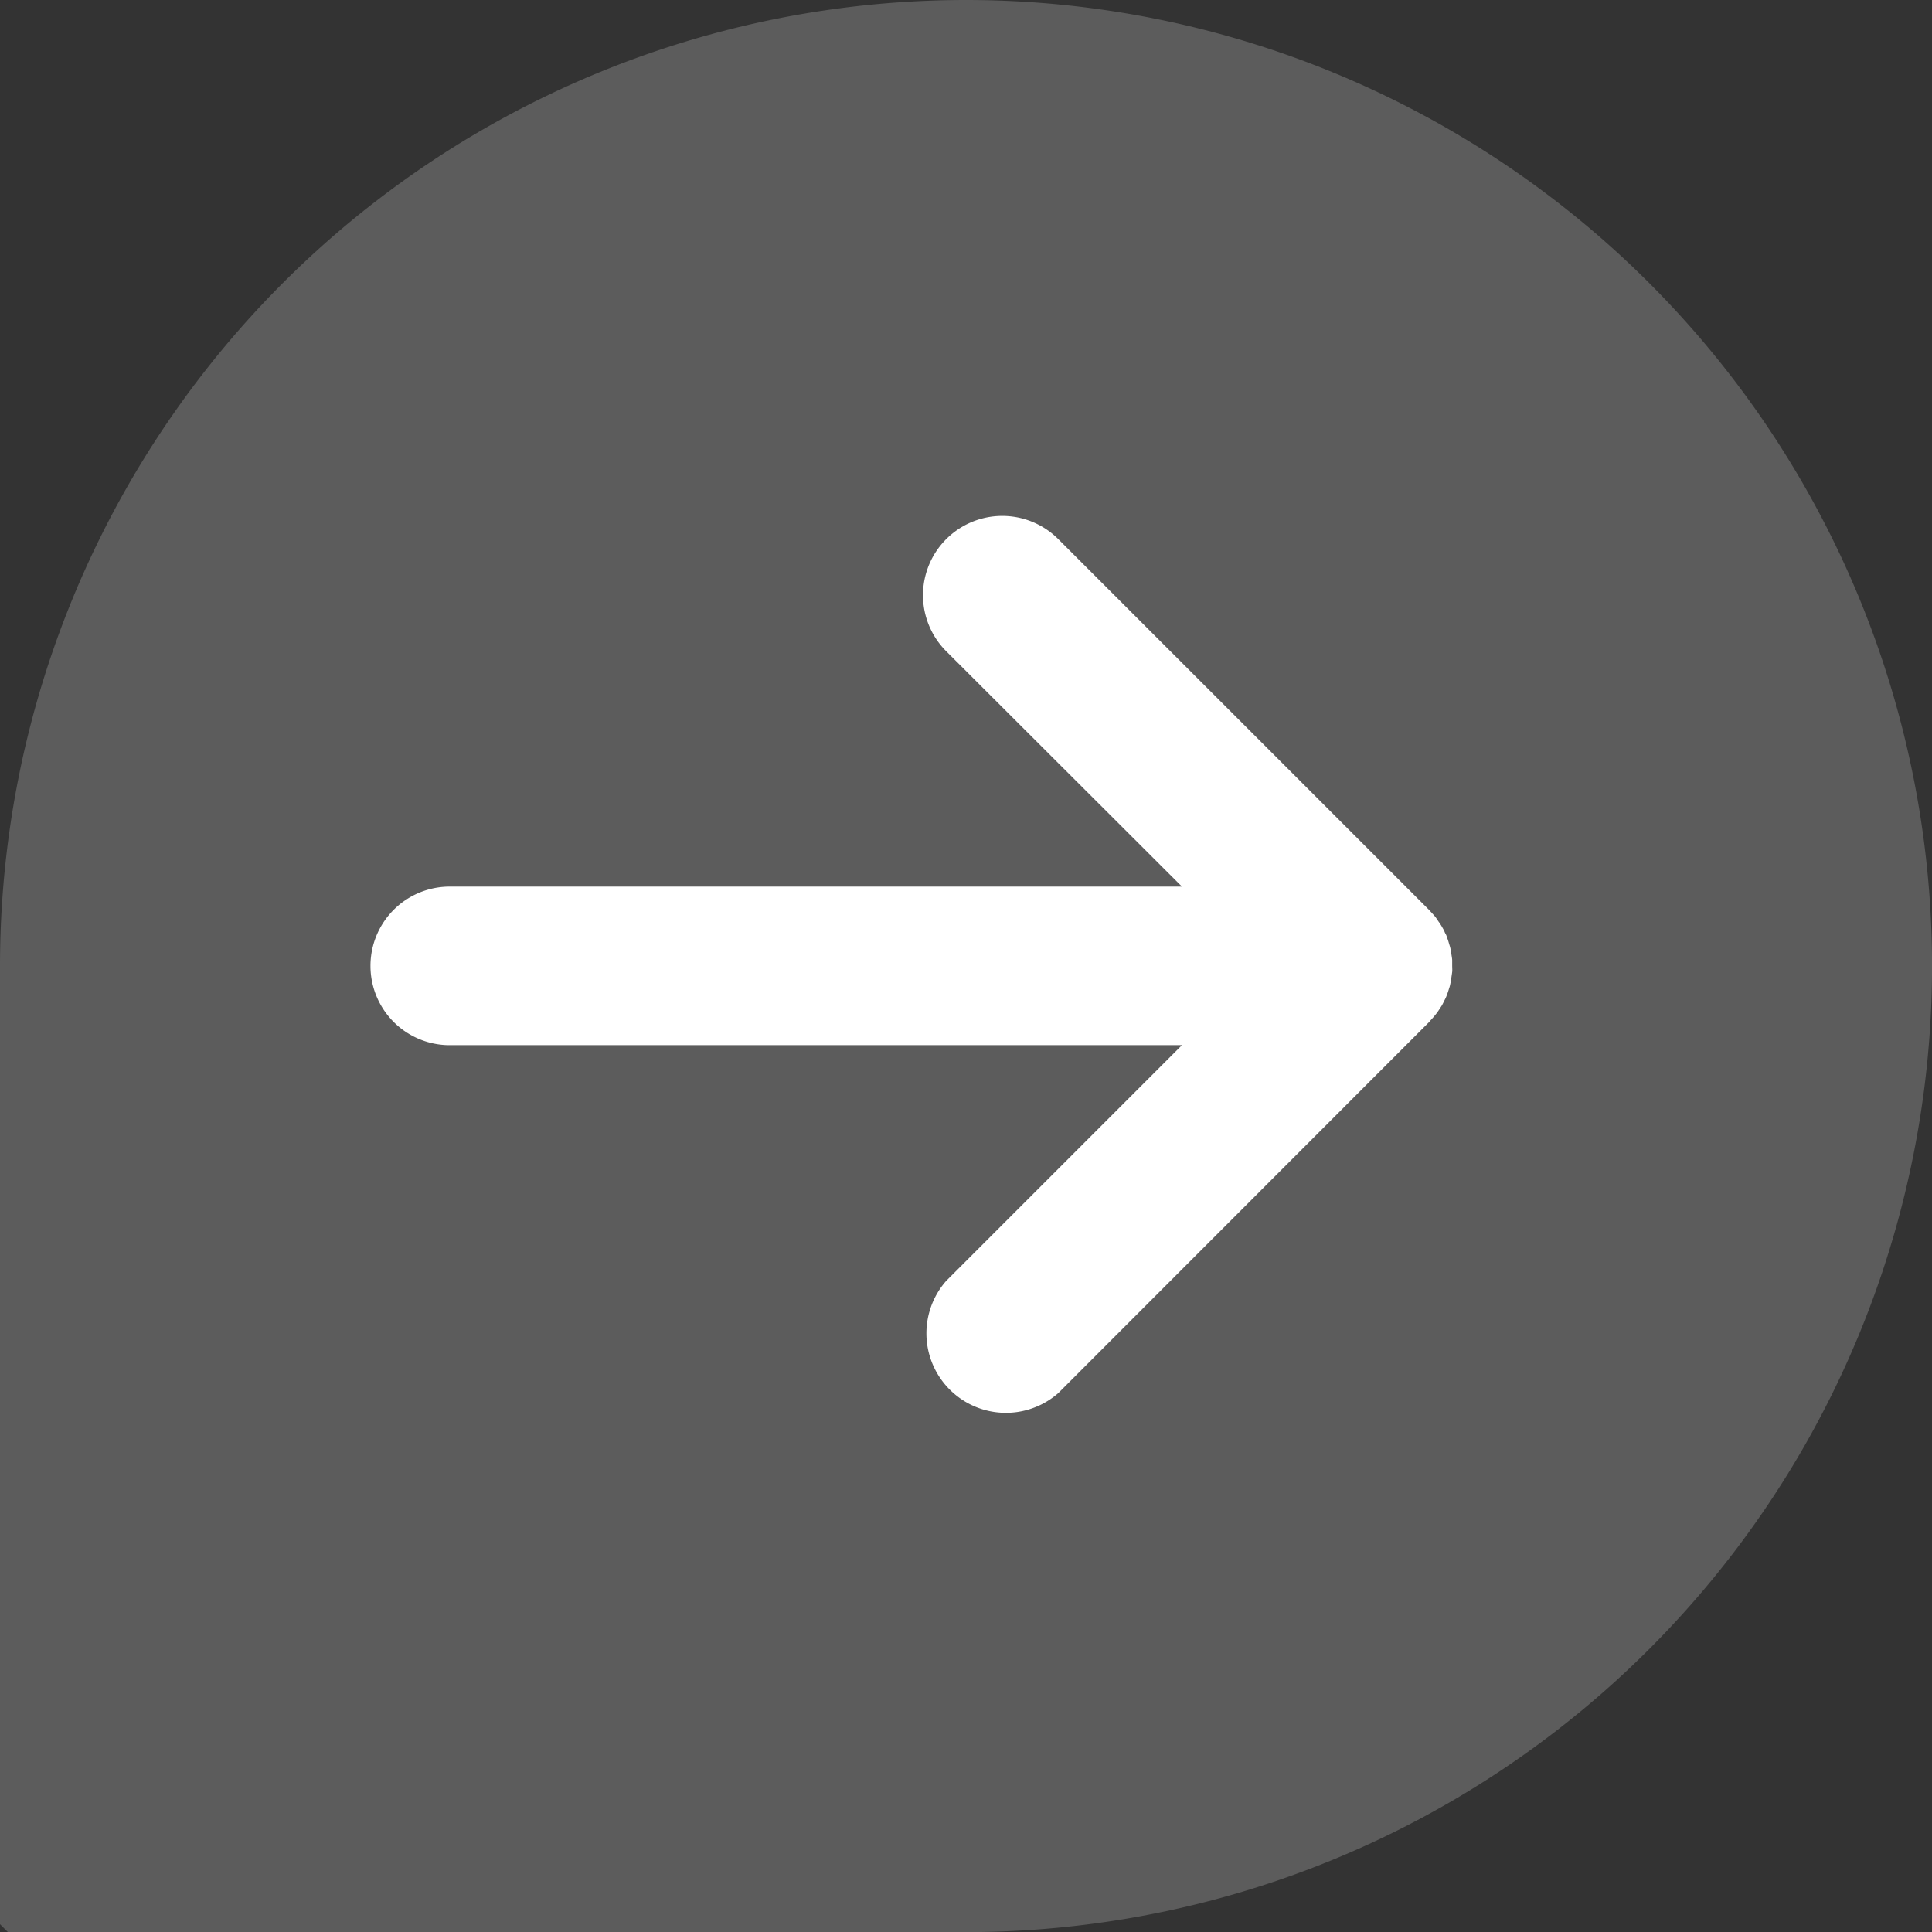 <svg xmlns="http://www.w3.org/2000/svg" width="51.053" height="51.054" viewBox="0 0 51.053 51.054">
  <rect x="0" y="0" width="51.053" height="51.054" fill="#333333" stroke="none"/>
  <g id="Group_61" data-name="Group 61" transform="translate(51.053 51.054) rotate(180)">
    <g id="Group_12" data-name="Group 12" transform="translate(0 0)" opacity="0.201">
      <path id="Path_1" data-name="Path 1" d="M1846.261,107.848h0a25.527,25.527,0,0,0,25.527-25.528V57l-.209-.208h-25.318a25.527,25.527,0,0,0-25.527,25.526h0A25.527,25.527,0,0,0,1846.261,107.848Z" transform="translate(-1820.735 -56.794)" fill="#fff"/>
    </g>
    <g id="New_Symbol_176" data-name="New Symbol 176" transform="translate(41.309 37.425) rotate(180)">
      <path id="Path_15" data-name="Path 15" d="M28.279,13.06c.027-.043.058-.086.084-.131s.05-.1.077-.15a.814.814,0,0,0,.037-.081.42.42,0,0,1,.018-.045c.019-.055.037-.109.053-.163a.757.757,0,0,0,.035-.134.916.916,0,0,0,.027-.163c.007-.048.014-.091.02-.138s0-.113,0-.168,0-.091,0-.136-.013-.113-.022-.172a.821.821,0,0,0-.021-.127c-.011-.059-.031-.113-.047-.17a1.28,1.28,0,0,0-.042-.127.5.5,0,0,0-.019-.057c-.012-.036-.036-.066-.048-.1s-.041-.084-.065-.125a1.431,1.431,0,0,0-.093-.145c-.026-.038-.048-.073-.075-.111s-.078-.09-.12-.138c-.019-.018-.034-.039-.056-.061l-9.8-9.8a2.094,2.094,0,0,0-2.963,2.961L21.489,9.8H2.095a2.095,2.095,0,0,0,0,4.189H21.489L15.258,20.22a2.1,2.1,0,0,0,2.963,2.964l9.8-9.806c.019-.021.037-.047.058-.066.038-.043.077-.086.112-.131A1.345,1.345,0,0,0,28.279,13.06Z" fill="#fff"/>
    </g>
  </g>
</svg>
